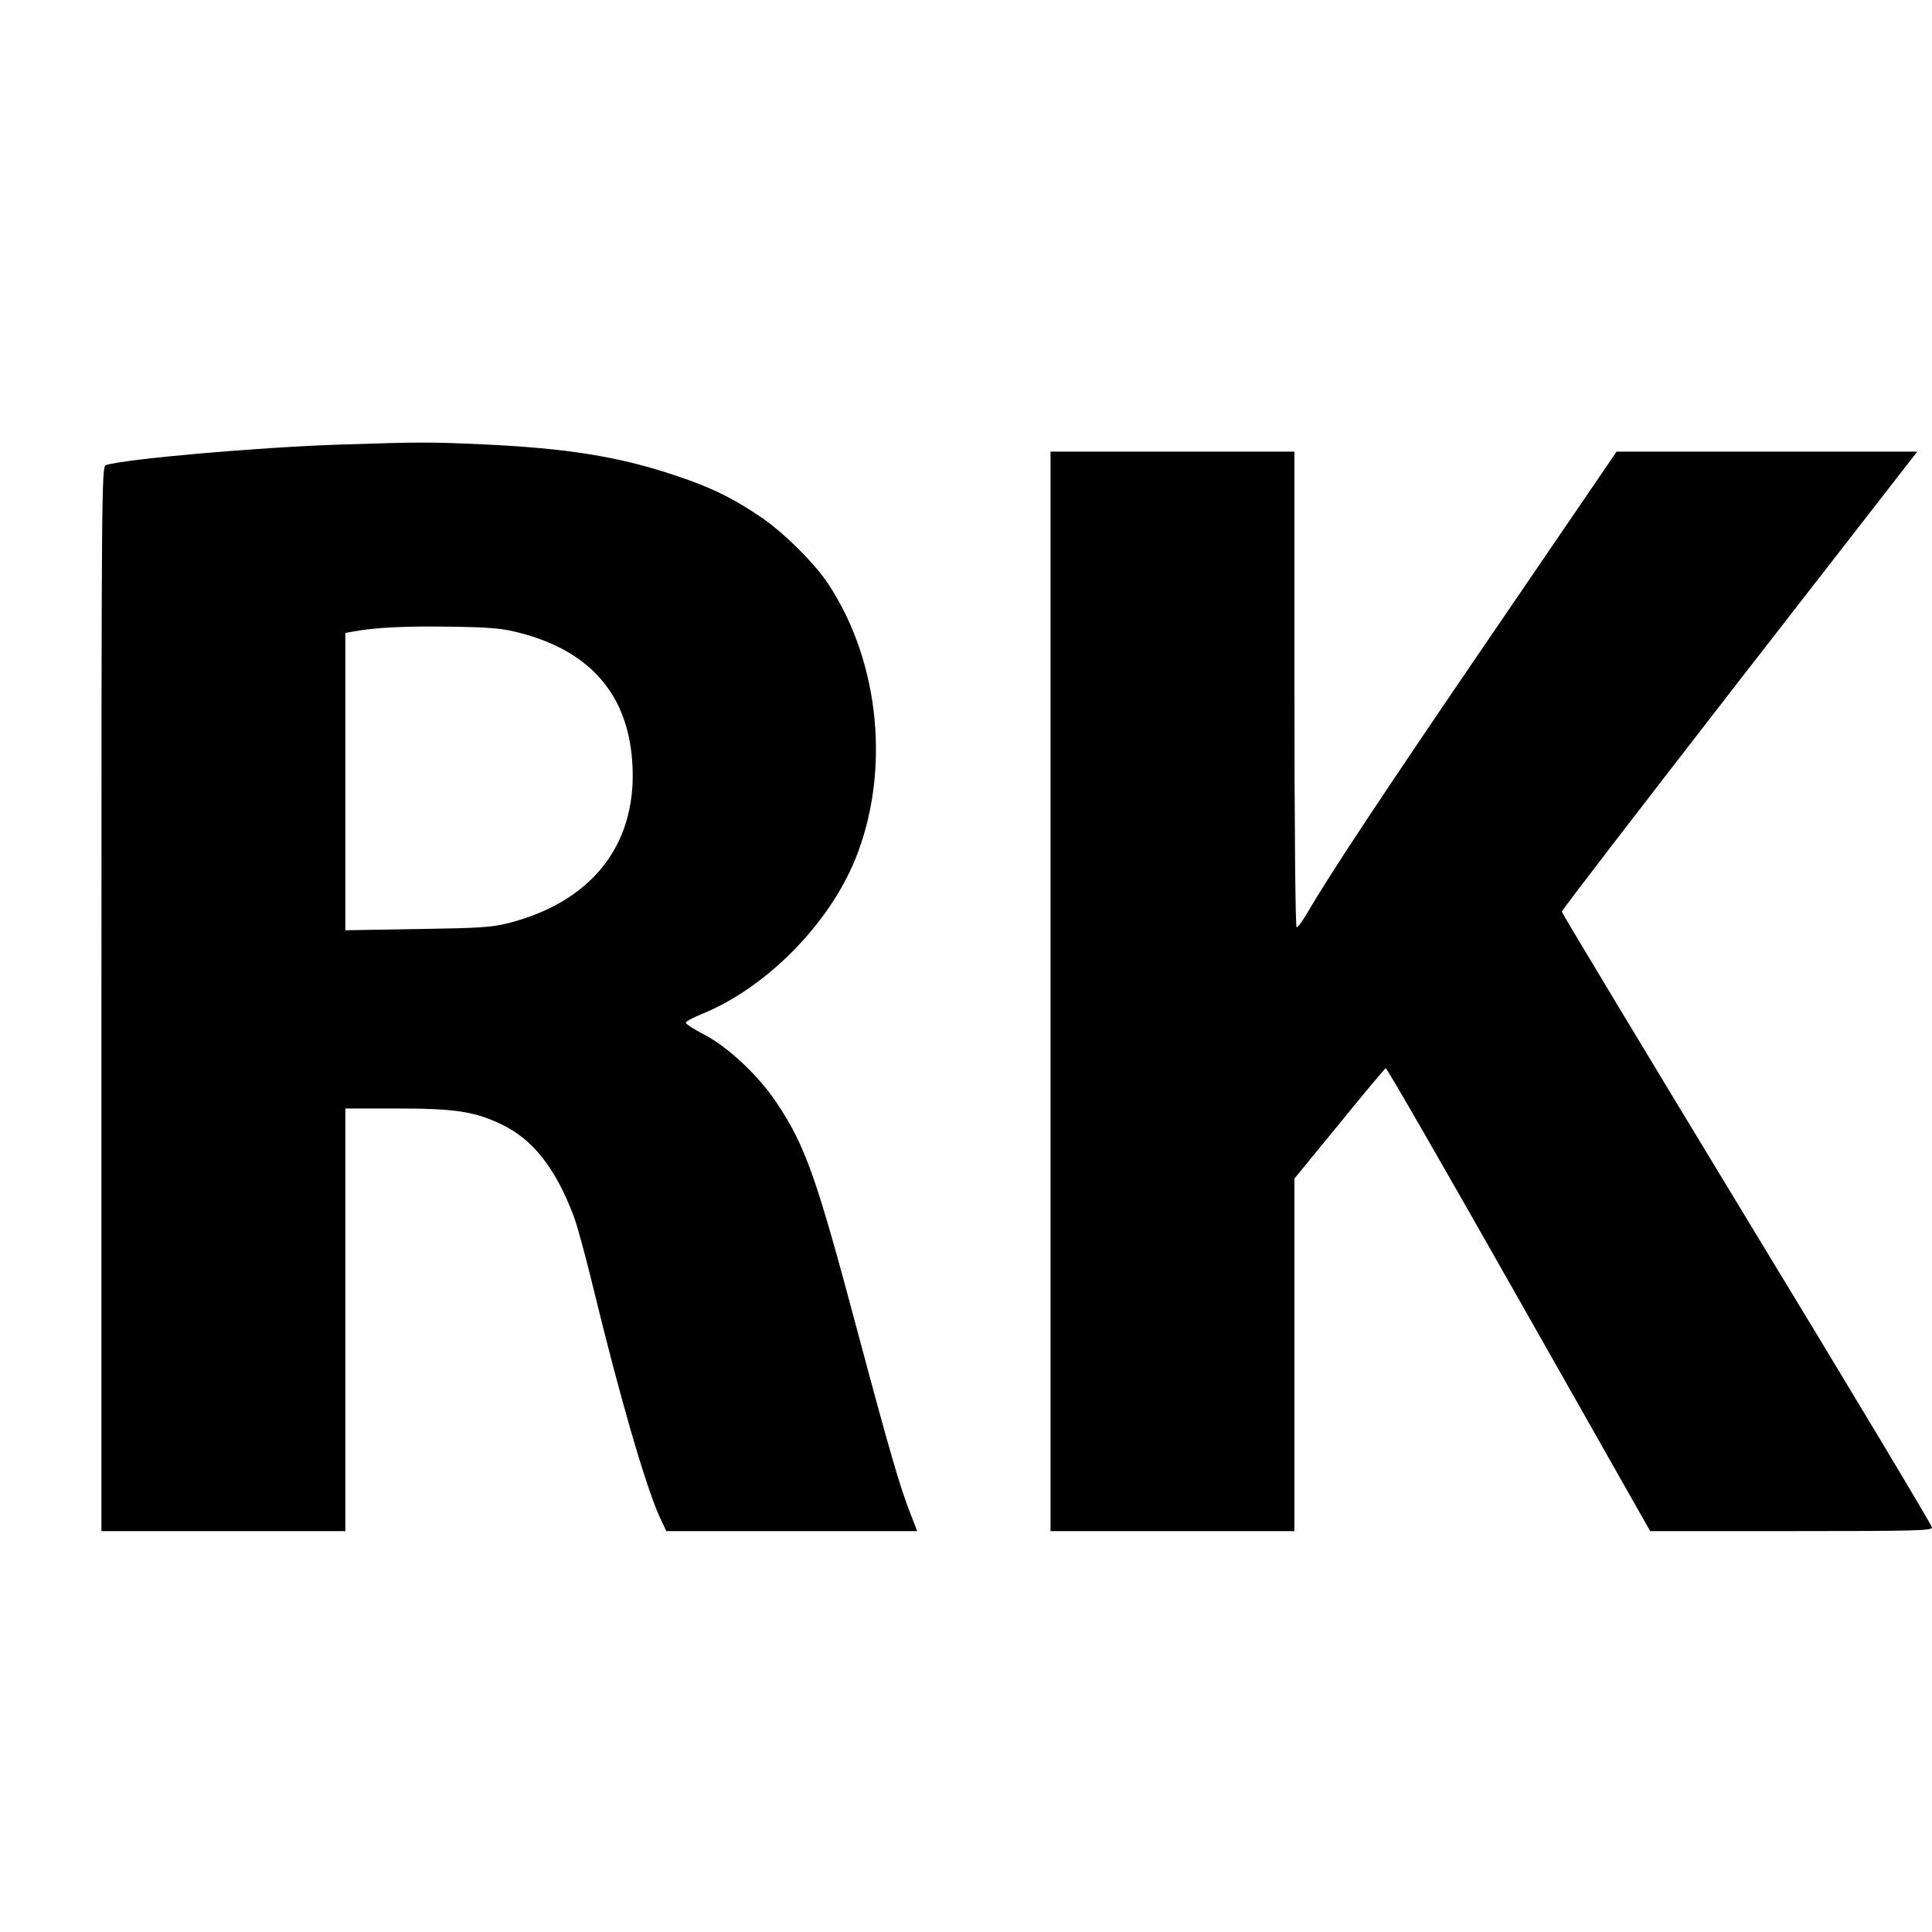 <?xml version="1.0" standalone="no"?>
<!DOCTYPE svg PUBLIC "-//W3C//DTD SVG 20010904//EN"
 "http://www.w3.org/TR/2001/REC-SVG-20010904/DTD/svg10.dtd">
<svg version="1.0" xmlns="http://www.w3.org/2000/svg"
 width="800pt" height="800pt" viewBox="0 0 800 800"
 preserveAspectRatio="xMidYMid meet">
<g transform="translate(0,800) scale(0.1,-0.1)"
fill="#000000" stroke="none">
<path d="M1405 6159 c-334 -11 -885 -59 -967 -85 -17 -5 -18 -119 -18 -2210
l0 -2204 505 0 505 0 0 875 0 875 210 0 c243 0 325 -12 437 -66 130 -62 224
-182 299 -381 14 -37 50 -169 80 -293 108 -446 216 -819 274 -948 l29 -62 519
0 520 0 -28 72 c-44 112 -88 264 -220 758 -171 641 -215 765 -335 945 -73 110
-202 231 -299 281 -42 21 -76 44 -76 49 0 6 31 22 68 37 263 107 523 369 633
639 147 361 103 815 -110 1139 -56 86 -184 213 -279 278 -119 81 -214 127
-367 177 -227 75 -440 109 -785 125 -224 10 -255 10 -595 -1z m741 -778 c314
-79 473 -278 474 -592 0 -307 -184 -526 -513 -611 -72 -18 -119 -21 -379 -25
l-298 -5 0 616 0 615 33 6 c89 17 221 23 402 20 161 -2 216 -7 281 -24z"/>
<path d="M4350 3895 l0 -2235 505 0 505 0 0 730 0 730 186 227 c102 126 189
229 192 230 4 2 252 -429 551 -957 l544 -960 583 0 c518 0 584 2 584 15 0 9
-345 584 -767 1278 -421 694 -766 1267 -766 1272 0 6 331 436 736 958 l736
947 -623 0 -622 0 -520 -762 c-459 -672 -674 -998 -768 -1160 -16 -27 -32 -48
-37 -48 -5 0 -9 404 -9 985 l0 985 -505 0 -505 0 0 -2235z"/>
</g>
</svg>
